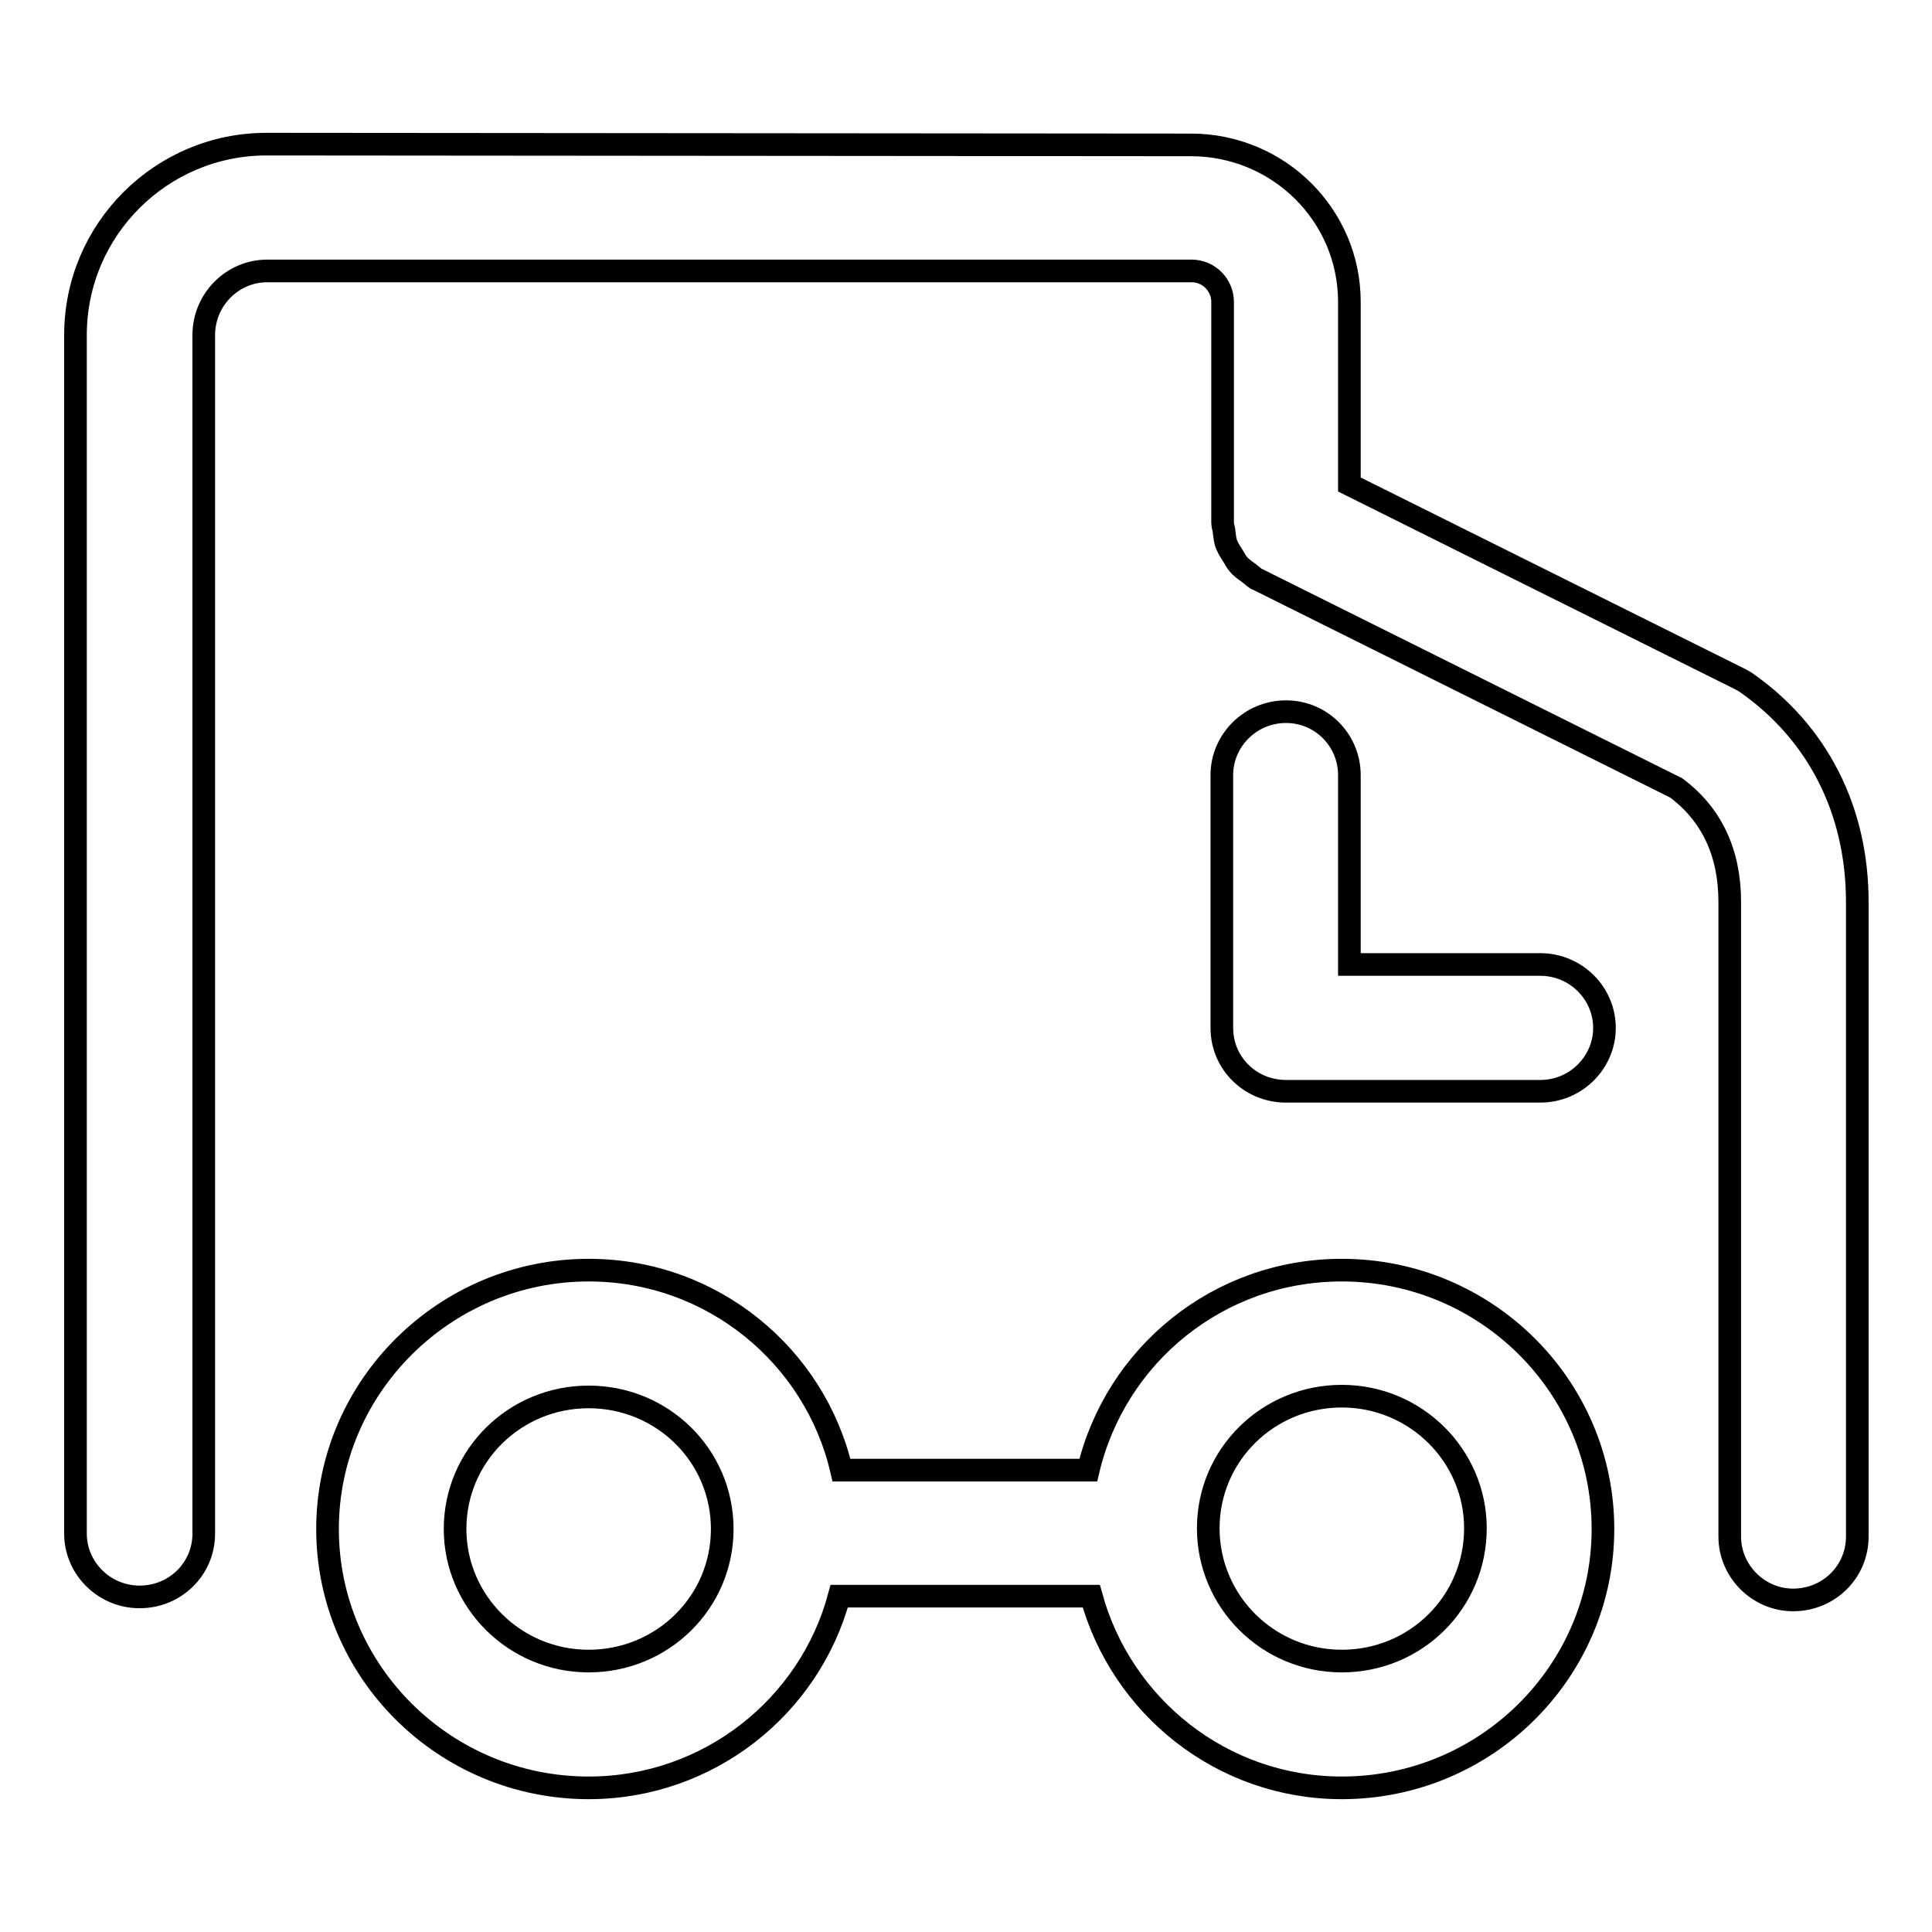 <?xml version="1.0" encoding="utf-8"?>
<!-- Svg Vector Icons : http://www.onlinewebfonts.com/icon -->
<!DOCTYPE svg PUBLIC "-//W3C//DTD SVG 1.1//EN" "http://www.w3.org/Graphics/SVG/1.1/DTD/svg11.dtd">
<svg version="1.1" xmlns="http://www.w3.org/2000/svg" xmlns:xlink="http://www.w3.org/1999/xlink" x="0px" y="0px" viewBox="0 0 256 256" enable-background="new 0 0 256 256" xml:space="preserve">
<g><g><path stroke-width="3" fill-opacity="0" stroke="#000000"  d="M35.3,19.1C21.4,19.1,10,30.4,10,44.4v158.8c0,4.6,3.8,8.4,8.5,8.4s8.5-3.7,8.5-8.4V44.4c0-4.7,3.8-8.5,8.4-8.5h122.5c2.3,0,4.1,1.9,4.1,4.1v29.3c0,0.4,0.2,0.8,0.2,1.2c0.1,0.6,0.1,1.2,0.4,1.8c0.2,0.5,0.5,0.9,0.8,1.4c0.3,0.5,0.5,0.9,0.9,1.3c0.4,0.4,0.9,0.7,1.4,1.1c0.3,0.2,0.6,0.6,1,0.7l55.4,27.6c4.7,3.5,7.1,8.6,7.1,15.1v84.1c0,4.6,3.8,8.4,8.4,8.4c4.7,0,8.5-3.7,8.5-8.4v-84.1c0-12.2-5.3-22.5-14.8-29.1c-0.3-0.2-0.7-0.4-1.1-0.6l-51.4-25.6V40c0-11.5-9.4-20.8-21-20.8L35.3,19.1L35.3,19.1z M78,220.1c-9.8,0-17.7-7.9-17.7-17.5c0-9.7,7.9-17.5,17.7-17.5c9.8,0,17.7,7.8,17.7,17.5C95.7,212.3,87.8,220.1,78,220.1z M177.8,220.1c-9.8,0-17.7-7.9-17.7-17.6c0-9.7,7.9-17.5,17.7-17.5c9.8,0,17.7,7.9,17.7,17.5C195.5,212.3,187.6,220.1,177.8,220.1z M78,168.3c-19,0-34.6,15.4-34.6,34.3c0,18.9,15.5,34.3,34.6,34.3c15.9,0,29.3-10.8,33.2-25.4h33.4c4,14.6,17.3,25.4,33.2,25.4c19.1,0,34.6-15.4,34.6-34.3c0-18.9-15.5-34.3-34.6-34.3c-16.4,0-30,11.3-33.6,26.5h-32.7C108,179.7,94.4,168.3,78,168.3z M170.4,144.6c-4.7,0-8.5-3.7-8.5-8.4v-33.5c0-4.6,3.8-8.4,8.5-8.4c4.7,0,8.4,3.8,8.4,8.4v25.1h25.3c4.7,0,8.5,3.8,8.5,8.4c0,4.6-3.8,8.4-8.5,8.4L170.4,144.6L170.4,144.6z"/></g></g>
</svg>